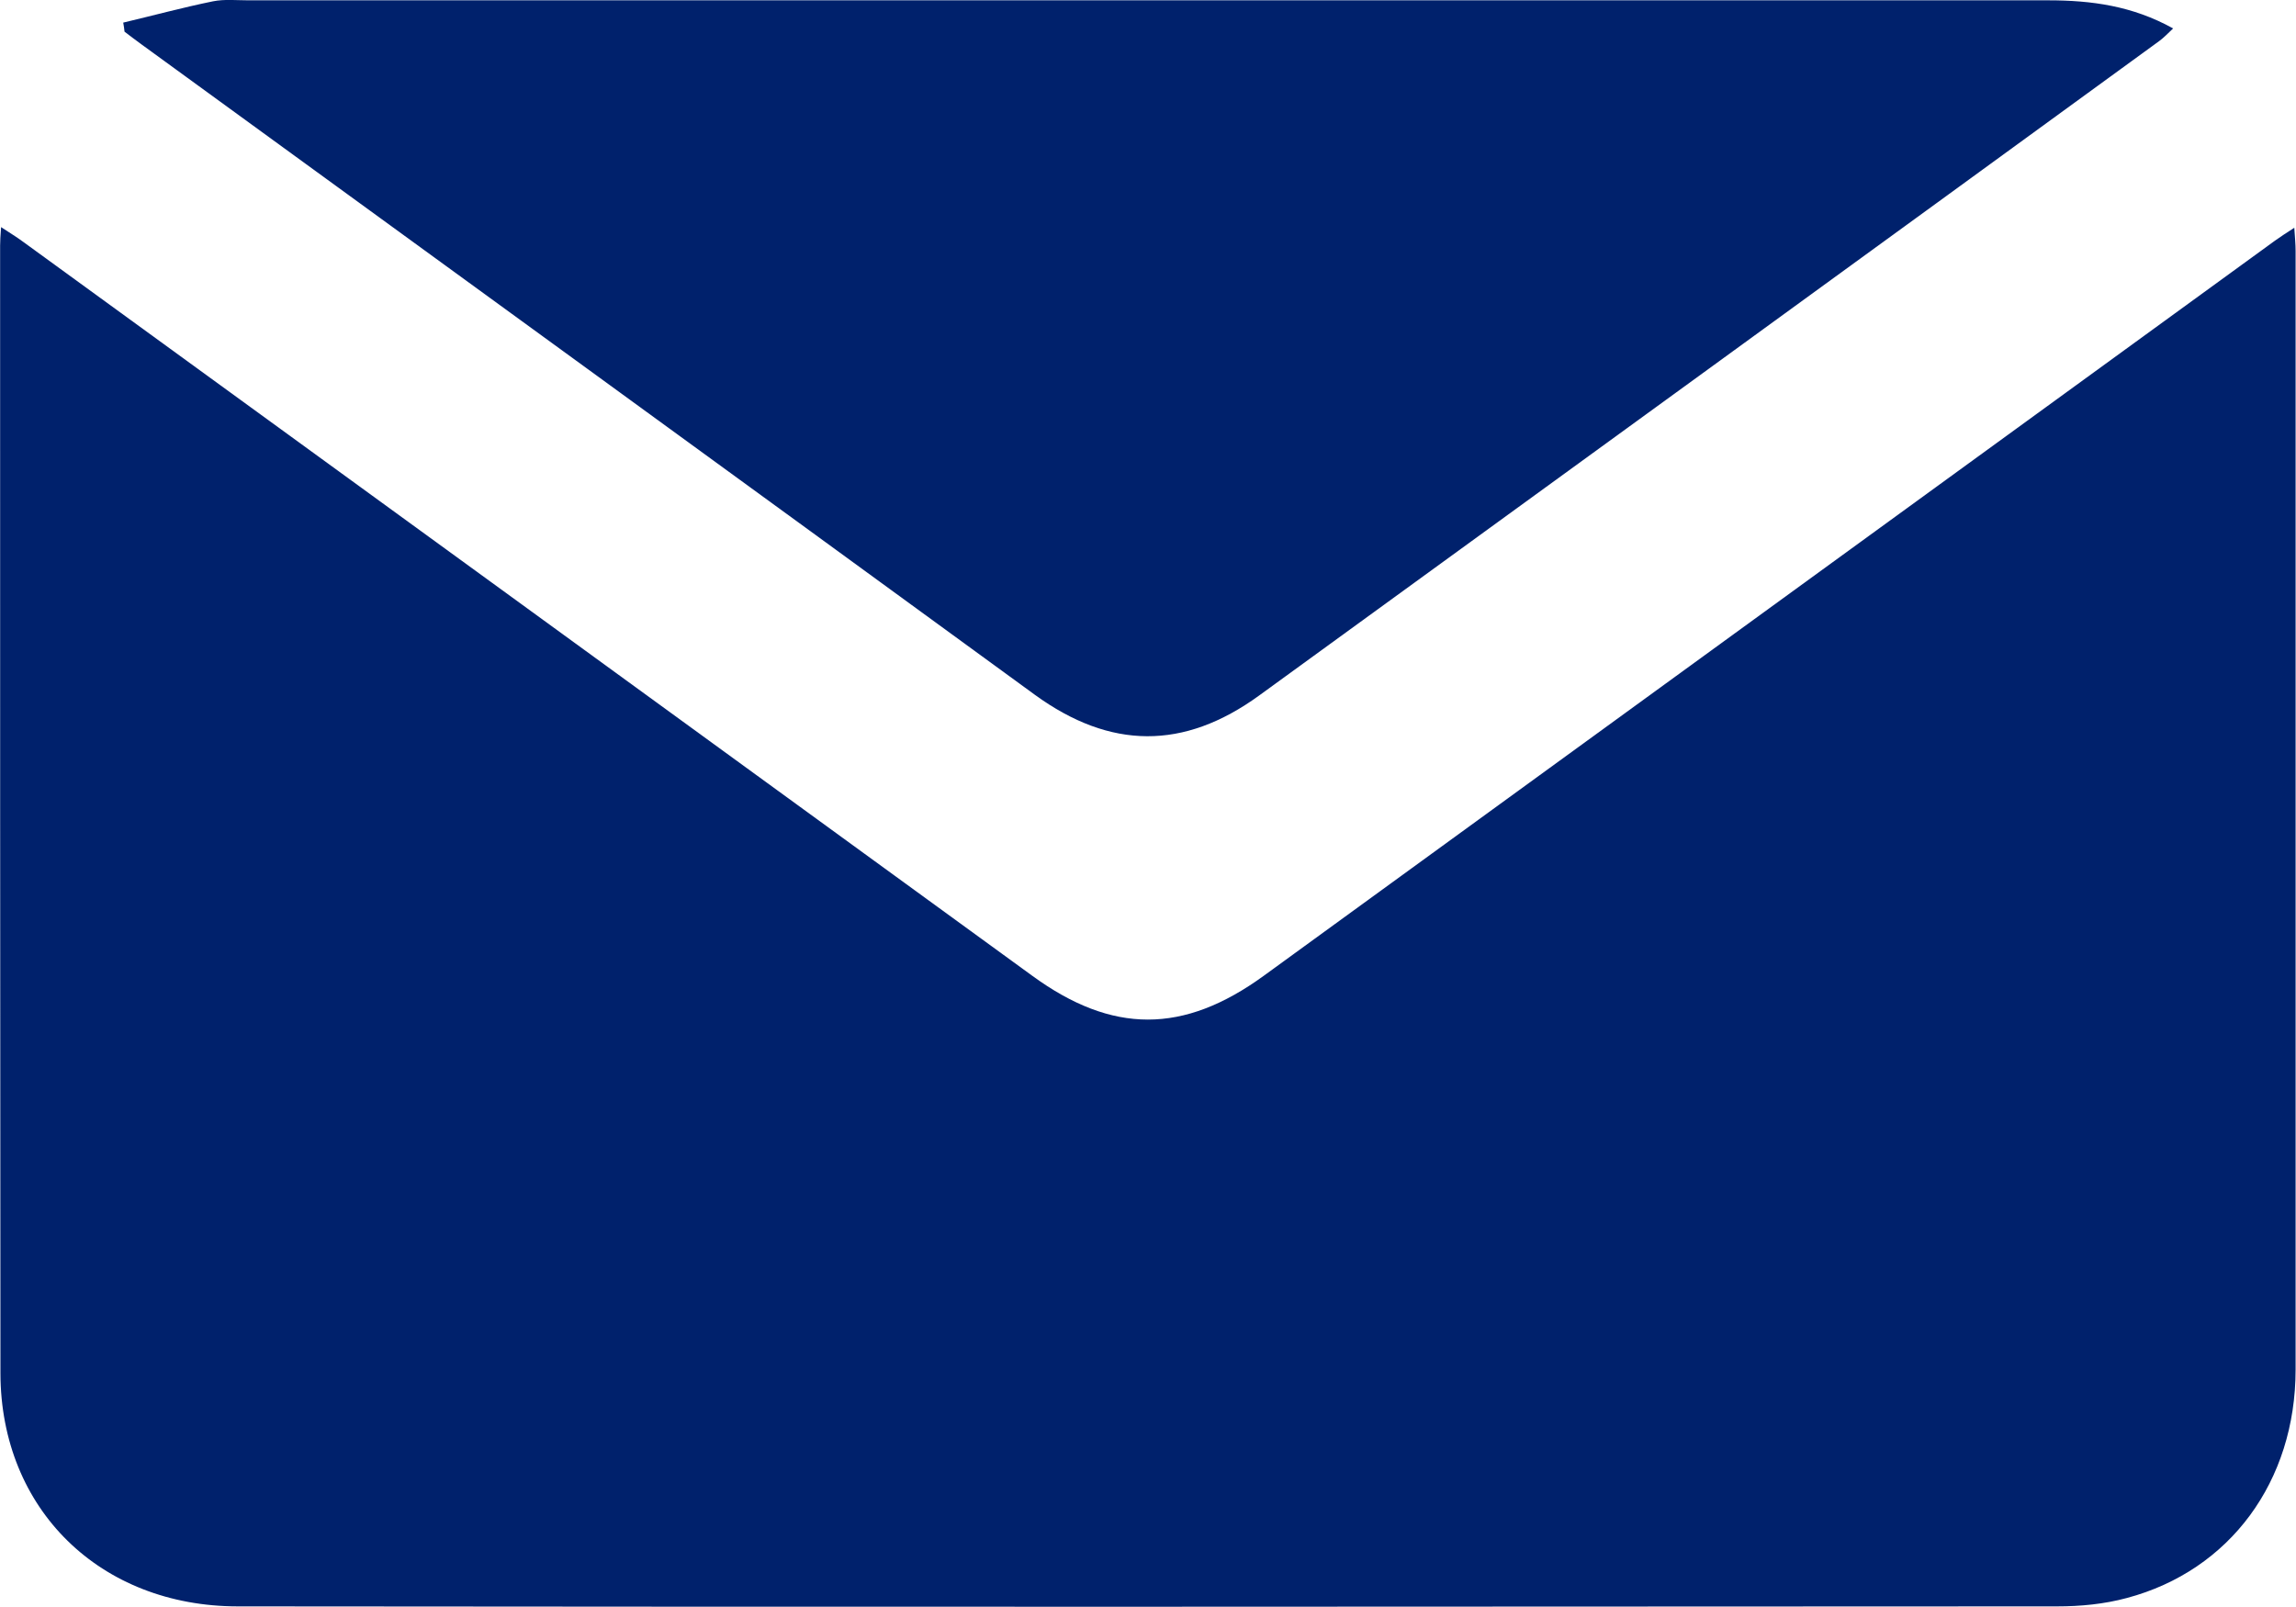 <?xml version="1.0" encoding="UTF-8"?> <svg xmlns="http://www.w3.org/2000/svg" viewBox="0 0 200.00 140.01" data-guides="{&quot;vertical&quot;:[],&quot;horizontal&quot;:[]}"><path fill="#00216c" stroke="none" fill-opacity="1" stroke-width="0" stroke-opacity="1" alignment-baseline="baseline" baseline-shift="baseline" class="cls-1" id="tSvg24c85f80f0" title="Path 2" d="M199.852 19.843C199.909 20.716 199.965 21.279 199.965 21.87C199.965 54.351 199.965 86.833 199.965 119.314C199.965 129.053 194.251 136.821 185.272 139.214C183.302 139.749 181.219 139.946 179.193 139.946C126.361 139.974 73.558 140.002 20.726 139.946C8.708 139.946 0.067 131.474 0.038 119.652C0.01 86.889 0.01 54.154 0.01 21.392C0.01 20.997 0.038 20.575 0.095 19.787C0.855 20.294 1.474 20.66 2.037 21.082C31.338 42.389 60.639 63.696 89.911 85.003C96.891 90.098 103.084 90.098 110.092 85.003C139.45 63.668 168.807 42.305 198.164 20.969C198.642 20.632 199.149 20.294 199.852 19.843Z"></path><path fill="#00216c" stroke="none" fill-opacity="1" stroke-width="0" stroke-opacity="1" alignment-baseline="baseline" baseline-shift="baseline" class="cls-1" id="tSvg68ee94e1c2" title="Path 3" d="M10.734 1.97C13.352 1.351 15.941 0.647 18.559 0.113C19.544 -0.084 20.614 0.028 21.627 0.028C73.896 0.028 126.164 0.028 178.405 0.028C182.176 0.028 185.751 0.507 189.297 2.477C188.847 2.899 188.509 3.265 188.087 3.575C161.967 22.602 135.819 41.601 109.67 60.6C103.112 65.357 96.723 65.3 90.165 60.544C64.241 41.629 38.262 22.743 12.31 3.856C11.804 3.49 11.325 3.124 10.847 2.758C10.819 2.505 10.79 2.252 10.734 1.97Z"></path><defs></defs></svg> 